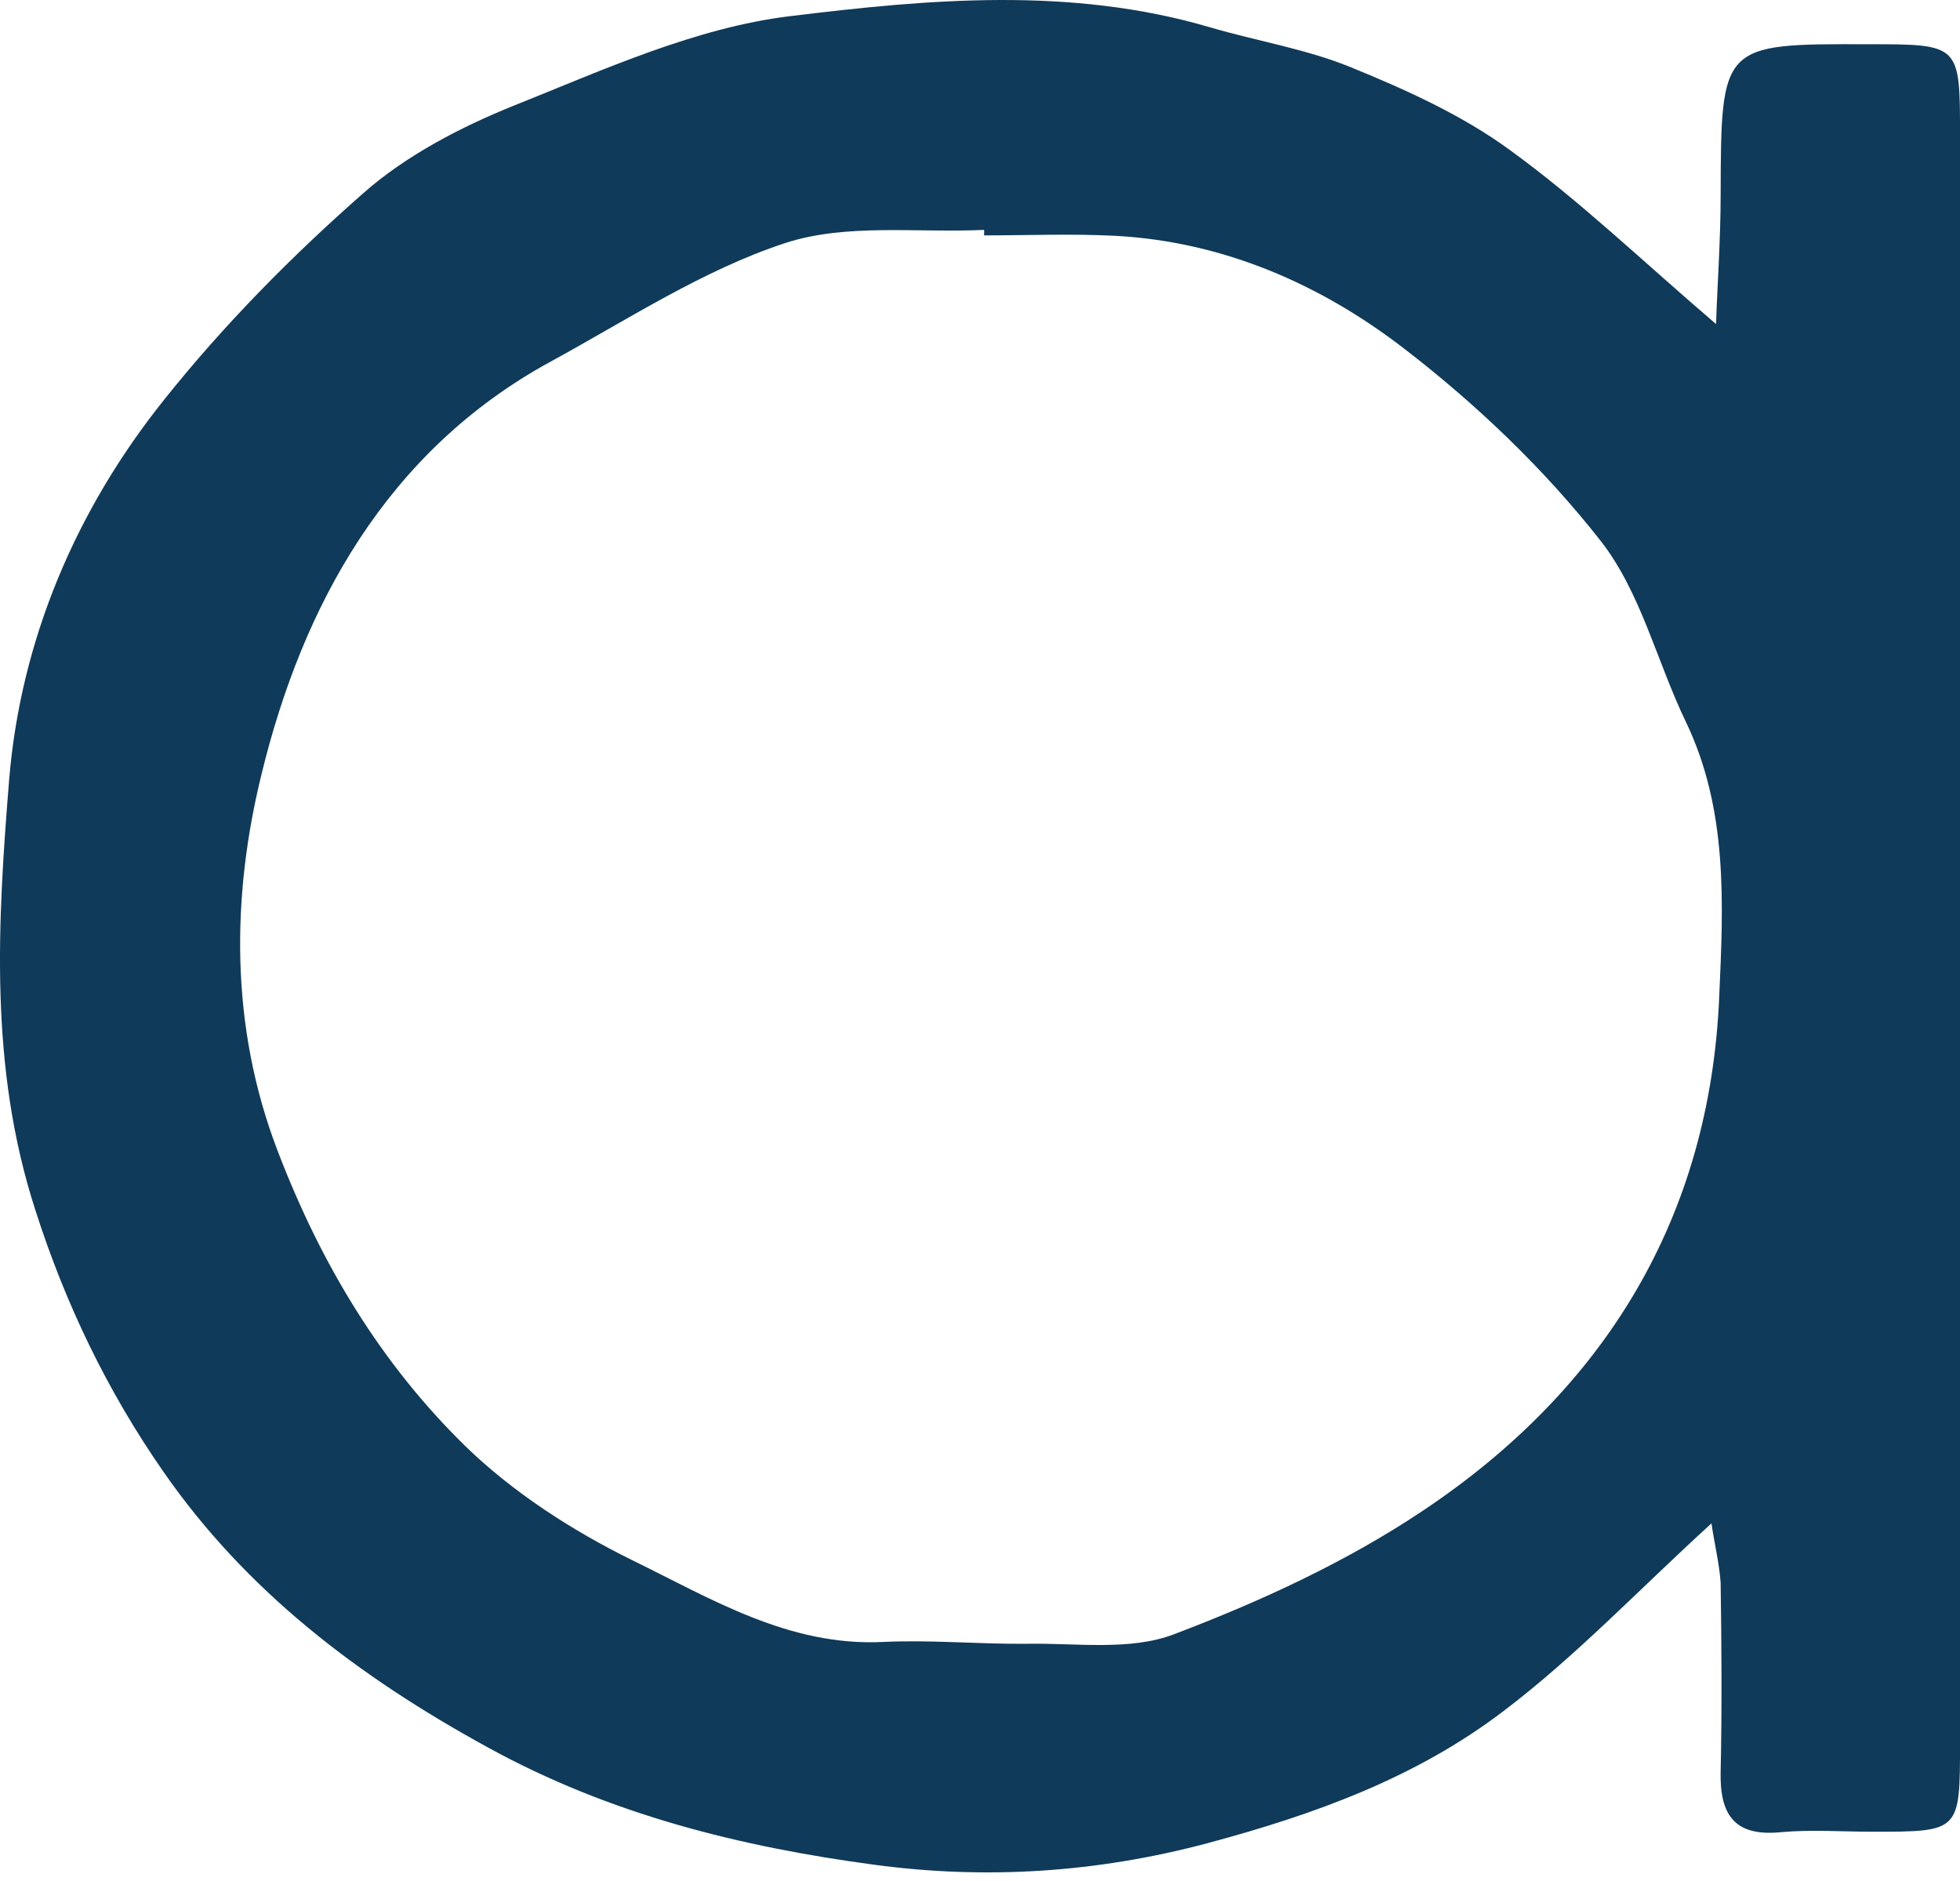 <?xml version="1.0" encoding="UTF-8"?> <svg xmlns="http://www.w3.org/2000/svg" width="99" height="95" viewBox="0 0 99 95" fill="none"> <path d="M86.446 76.939C82.756 80.304 79.599 83.646 75.956 86.408C71.546 89.773 66.441 91.63 60.987 93.092C55.324 94.6 49.731 94.925 44.185 94.183C37.431 93.278 30.817 91.653 24.62 88.242C18.099 84.668 12.413 80.351 8.213 74.27C5.428 70.256 3.316 65.893 1.784 61.112C-0.56 53.871 -0.119 46.607 0.461 39.389C1.042 32.334 3.827 25.767 8.282 20.197C11.299 16.414 14.734 12.933 18.355 9.753C20.513 7.85 23.274 6.411 25.99 5.321C30.515 3.51 35.134 1.399 39.891 0.818C46.9 -0.04 54.071 -0.69 61.103 1.375C63.47 2.072 65.953 2.466 68.228 3.395C71.013 4.532 73.844 5.808 76.257 7.572C79.808 10.148 82.988 13.211 86.678 16.367C86.747 14.279 86.91 12.074 86.91 9.846C86.933 2.211 86.933 2.211 94.359 2.234C99.001 2.234 99.001 2.234 99.001 6.829C99.001 33.889 99.001 60.949 99.001 88.009C99.001 92.512 99.001 92.512 94.591 92.512C93.037 92.512 91.482 92.396 89.95 92.535C87.606 92.767 86.863 91.653 86.91 89.495C86.979 86.315 86.956 83.113 86.91 79.933C86.84 78.935 86.585 77.914 86.446 76.939ZM49.708 11.888C49.708 11.796 49.708 11.703 49.708 11.61C46.343 11.772 42.746 11.262 39.636 12.283C35.482 13.652 31.676 16.159 27.8 18.27C19.515 22.796 15.268 30.617 13.202 39.134C11.717 45.191 11.578 51.782 14.038 58.164C16.219 63.85 19.236 68.863 23.507 73.04C25.92 75.384 28.914 77.311 31.931 78.796C35.923 80.746 39.845 83.159 44.602 82.927C47.016 82.811 49.429 83.043 51.843 83.02C54.349 82.973 57.088 83.391 59.316 82.532C63.656 80.885 67.996 78.889 71.848 76.313C81.038 70.186 86.376 61.529 86.84 50.297C87.049 45.609 87.281 40.875 85.146 36.442C83.684 33.402 82.872 29.898 80.853 27.322C77.998 23.678 74.54 20.382 70.85 17.551C66.673 14.348 61.799 12.213 56.369 11.912C54.141 11.796 51.913 11.888 49.708 11.888Z" fill="#103A59"></path> </svg> 